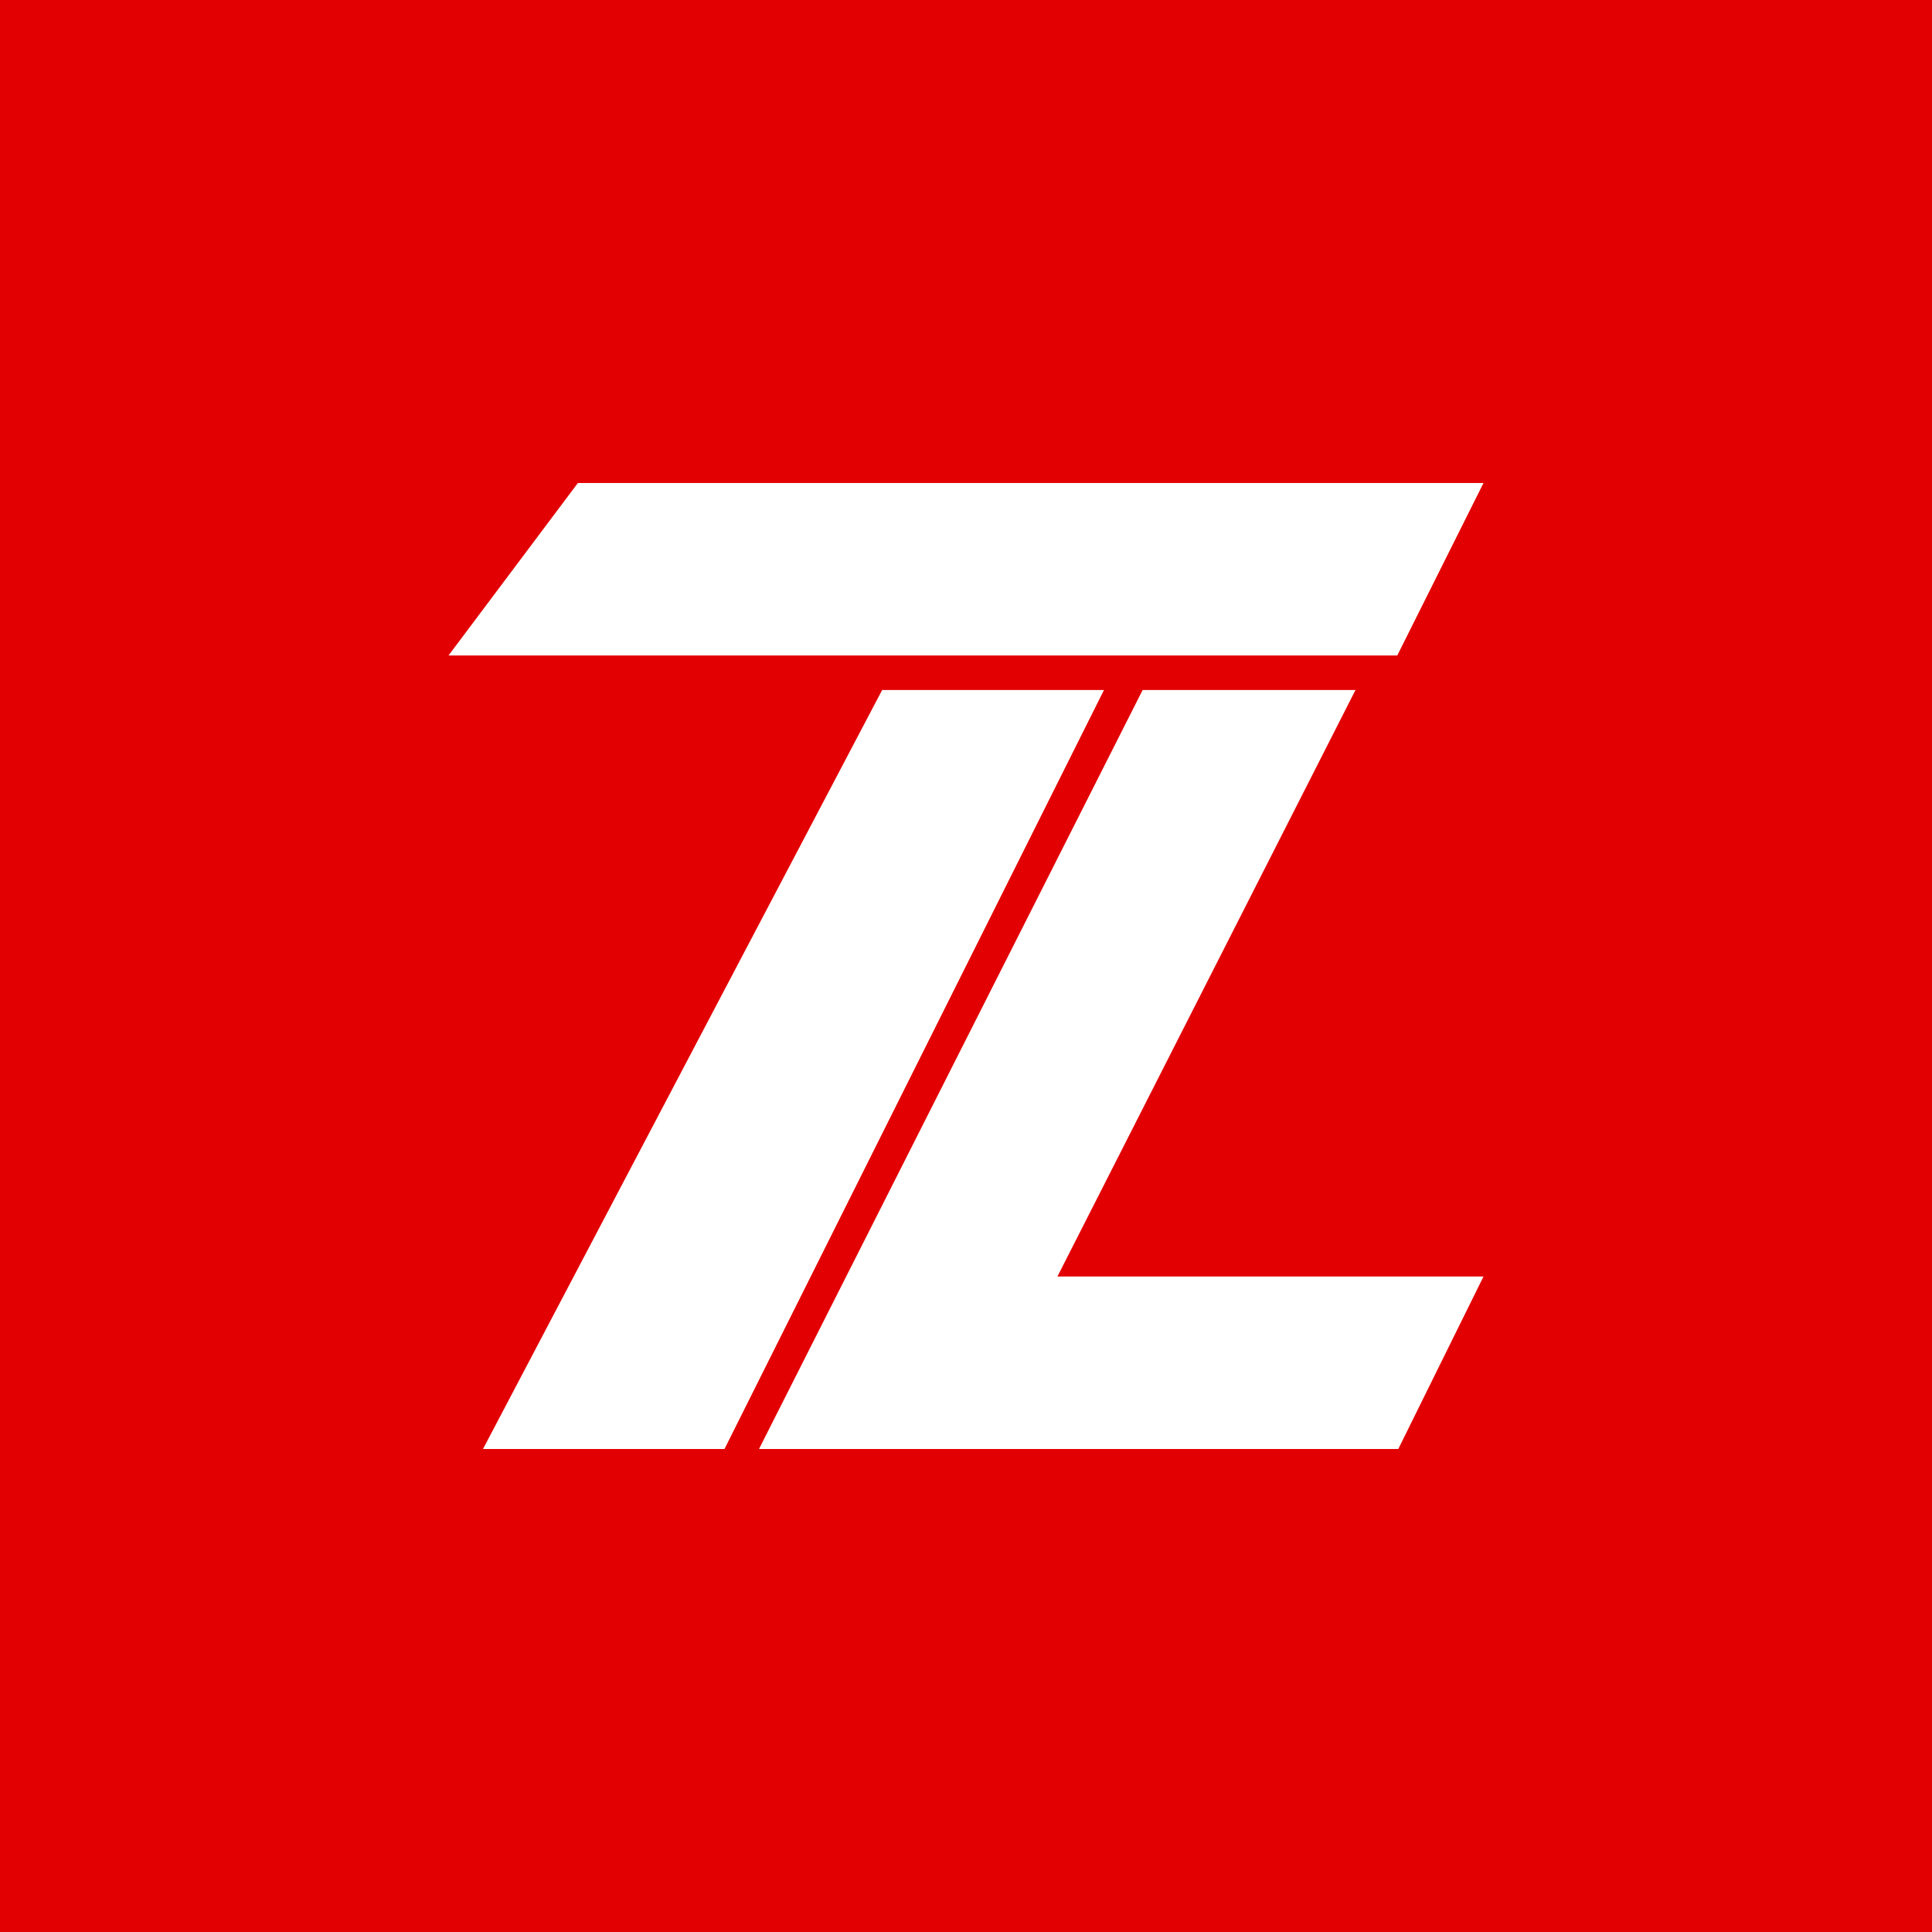 <svg width="56" height="56" viewBox="0 0 56 56" xmlns="http://www.w3.org/2000/svg"><path fill="#E30003" d="M0 0h56v56H0z"/><path d="M40.5 19H13l3.75-5H43l-2.5 5ZM32 20h-6.43L14 42h7l11-22ZM33.12 20h6.17l-8.64 17H43l-2.47 5H22l11.12-22Z" fill="#fff"/></svg>